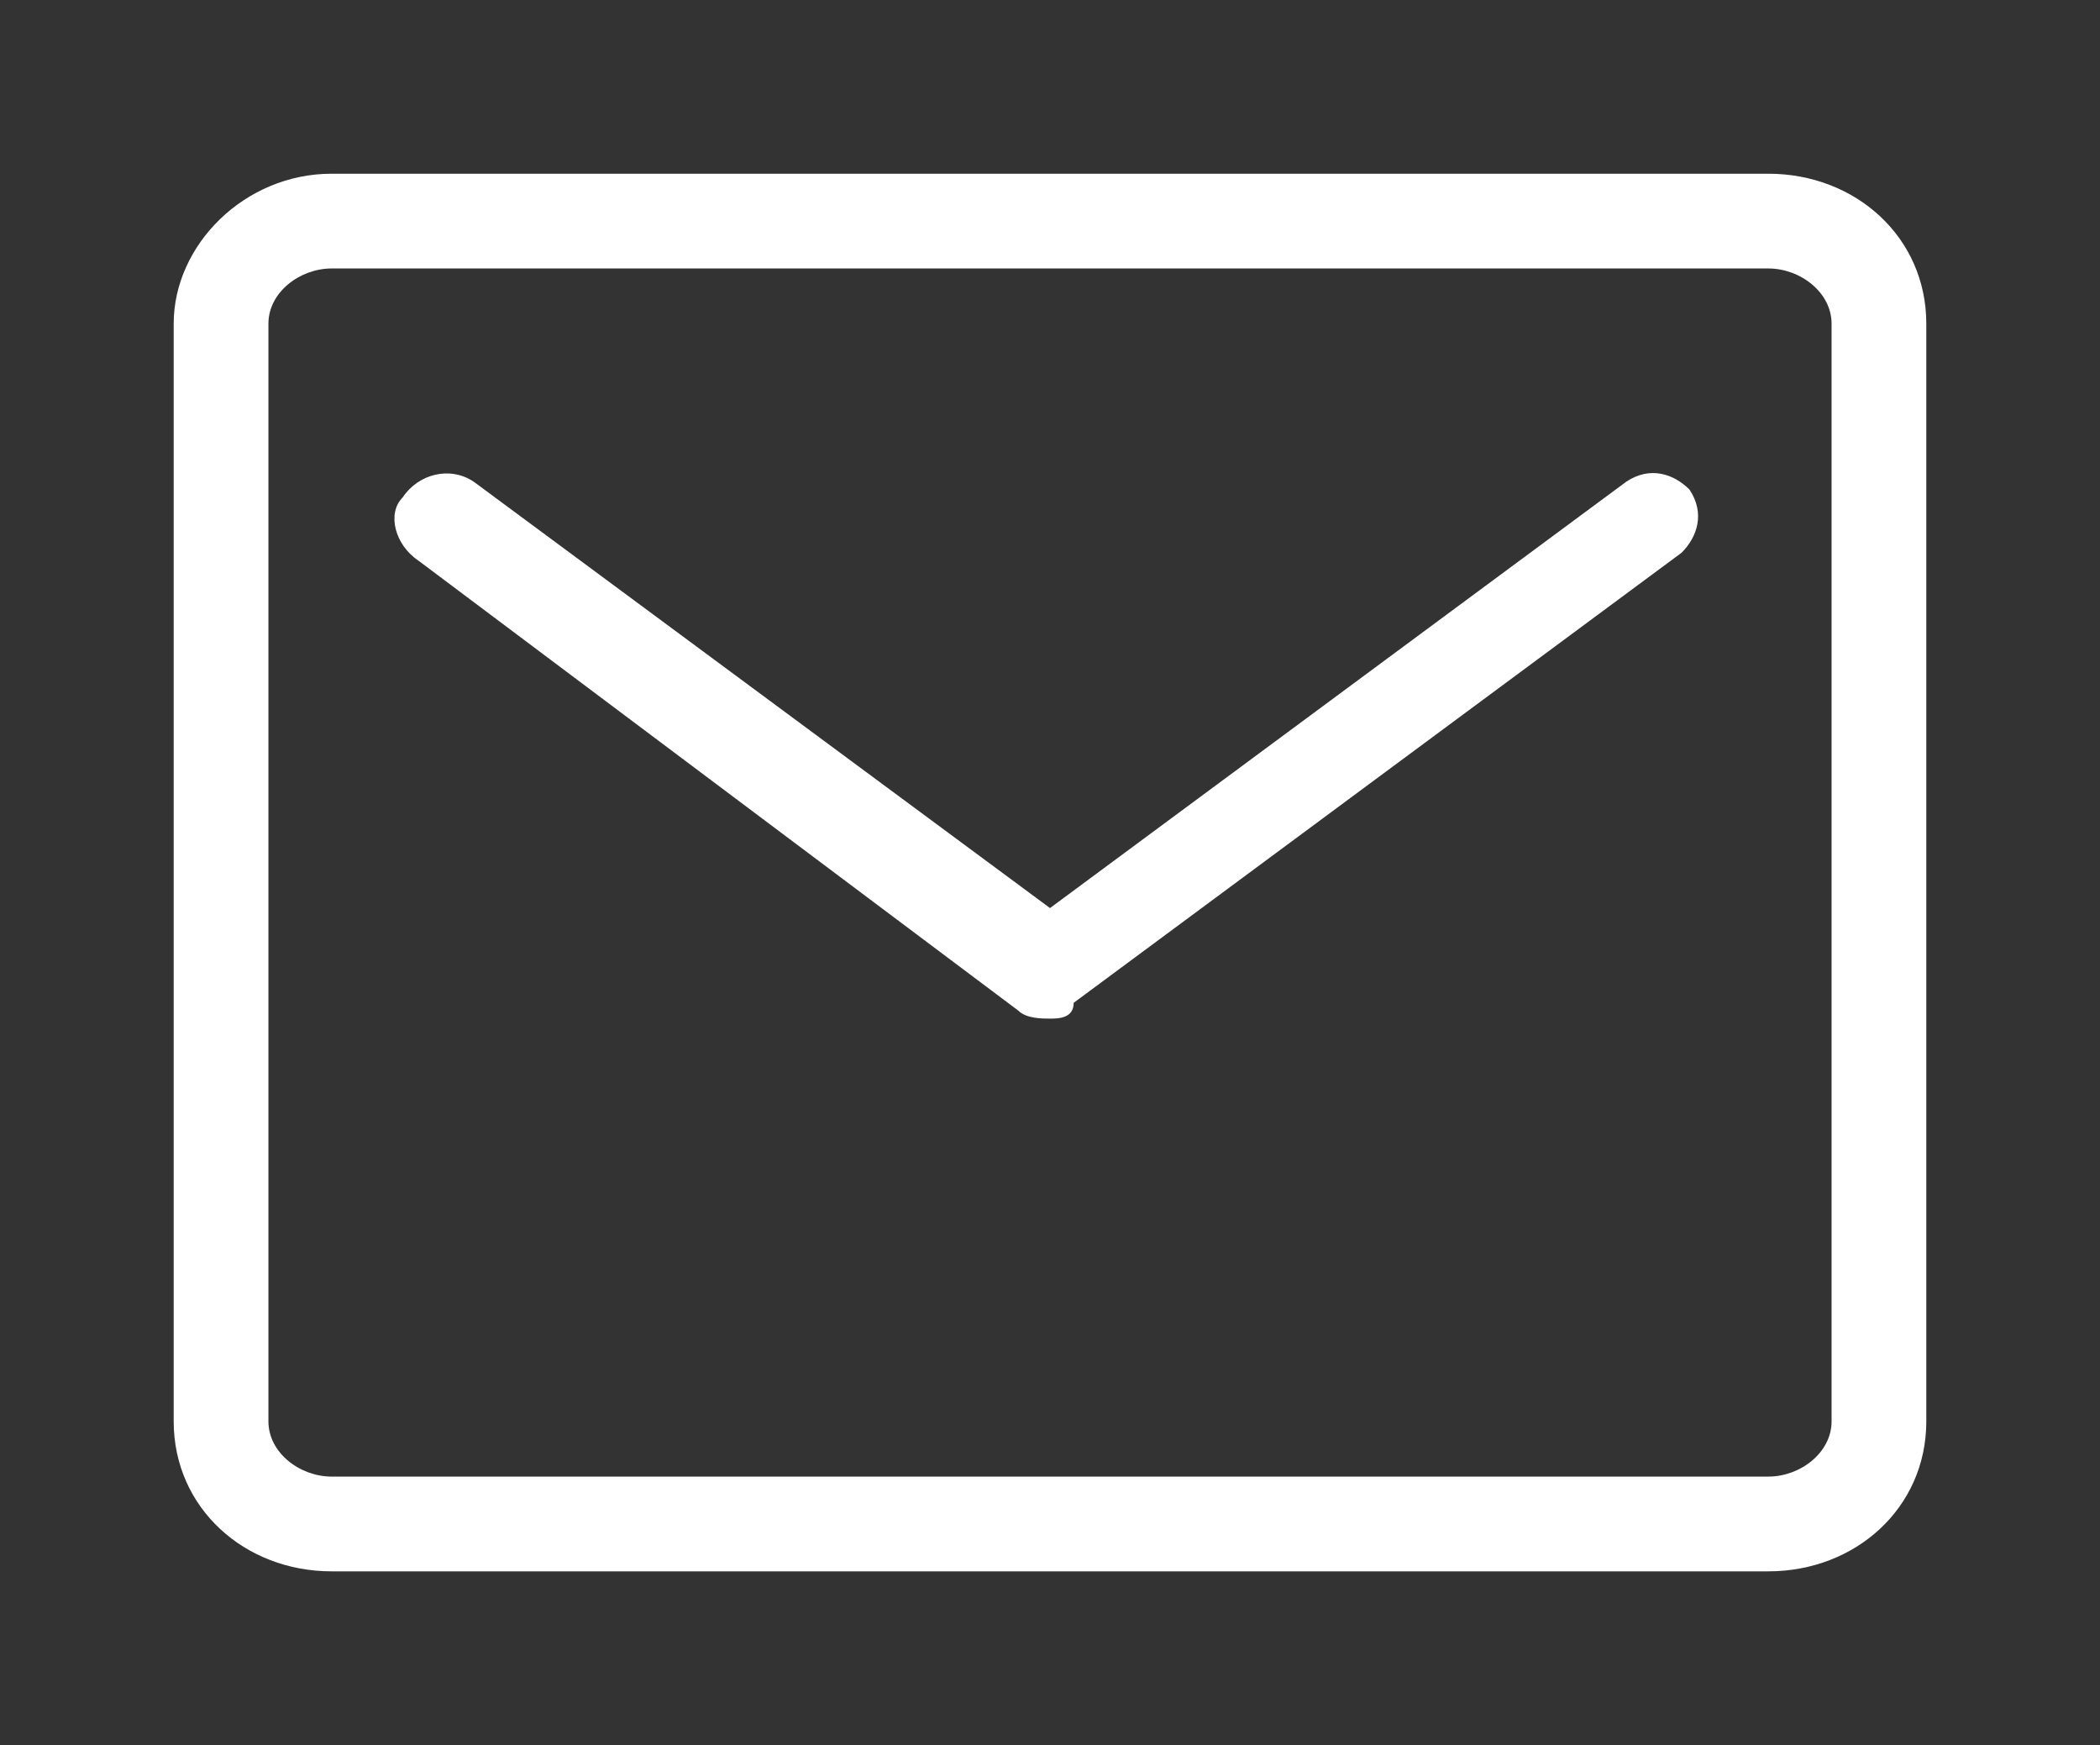 <svg version="1.1" id="Layer_1" xmlns="http://www.w3.org/2000/svg" xmlns:xlink="http://www.w3.org/1999/xlink" x="0px" y="0px"
	 viewBox="0 0 26.6 22.1" style="enable-background:new 0 0 26.6 22.1;" xml:space="preserve">
<rect x="0" y="0" width="26.6" height="22.1" fill="#333333" stroke="none"/>
<style type="text/css">
	.st0{fill:#FFFFFF;}
</style>
<g>
	<g>
		<path class="st0" d="M22.4,19.9H4.2c-1.1,0-2-0.8-2-1.9V4.1c0-1,0.9-1.9,2-1.9h18.2c1.1,0,2,0.8,2,1.9V18
			C24.4,19.1,23.5,19.9,22.4,19.9z M4.2,3.4c-0.4,0-0.8,0.3-0.8,0.7V18c0,0.4,0.4,0.7,0.8,0.7h18.2c0.4,0,0.8-0.3,0.8-0.7V4.1
			c0-0.4-0.4-0.7-0.8-0.7H4.2z"/>
	</g>
	<g>
		<path class="st0" d="M13.3,12.9c-0.1,0-0.3,0-0.4-0.1L5.3,7.1C5,6.9,4.9,6.5,5.1,6.3C5.3,6,5.7,5.9,6,6.1l7.3,5.4l7.3-5.4
			c0.3-0.2,0.6-0.1,0.8,0.1c0.2,0.3,0.1,0.6-0.1,0.8l-7.7,5.7C13.6,12.9,13.4,12.9,13.3,12.9z"/>
	</g>
</g>
</svg>
